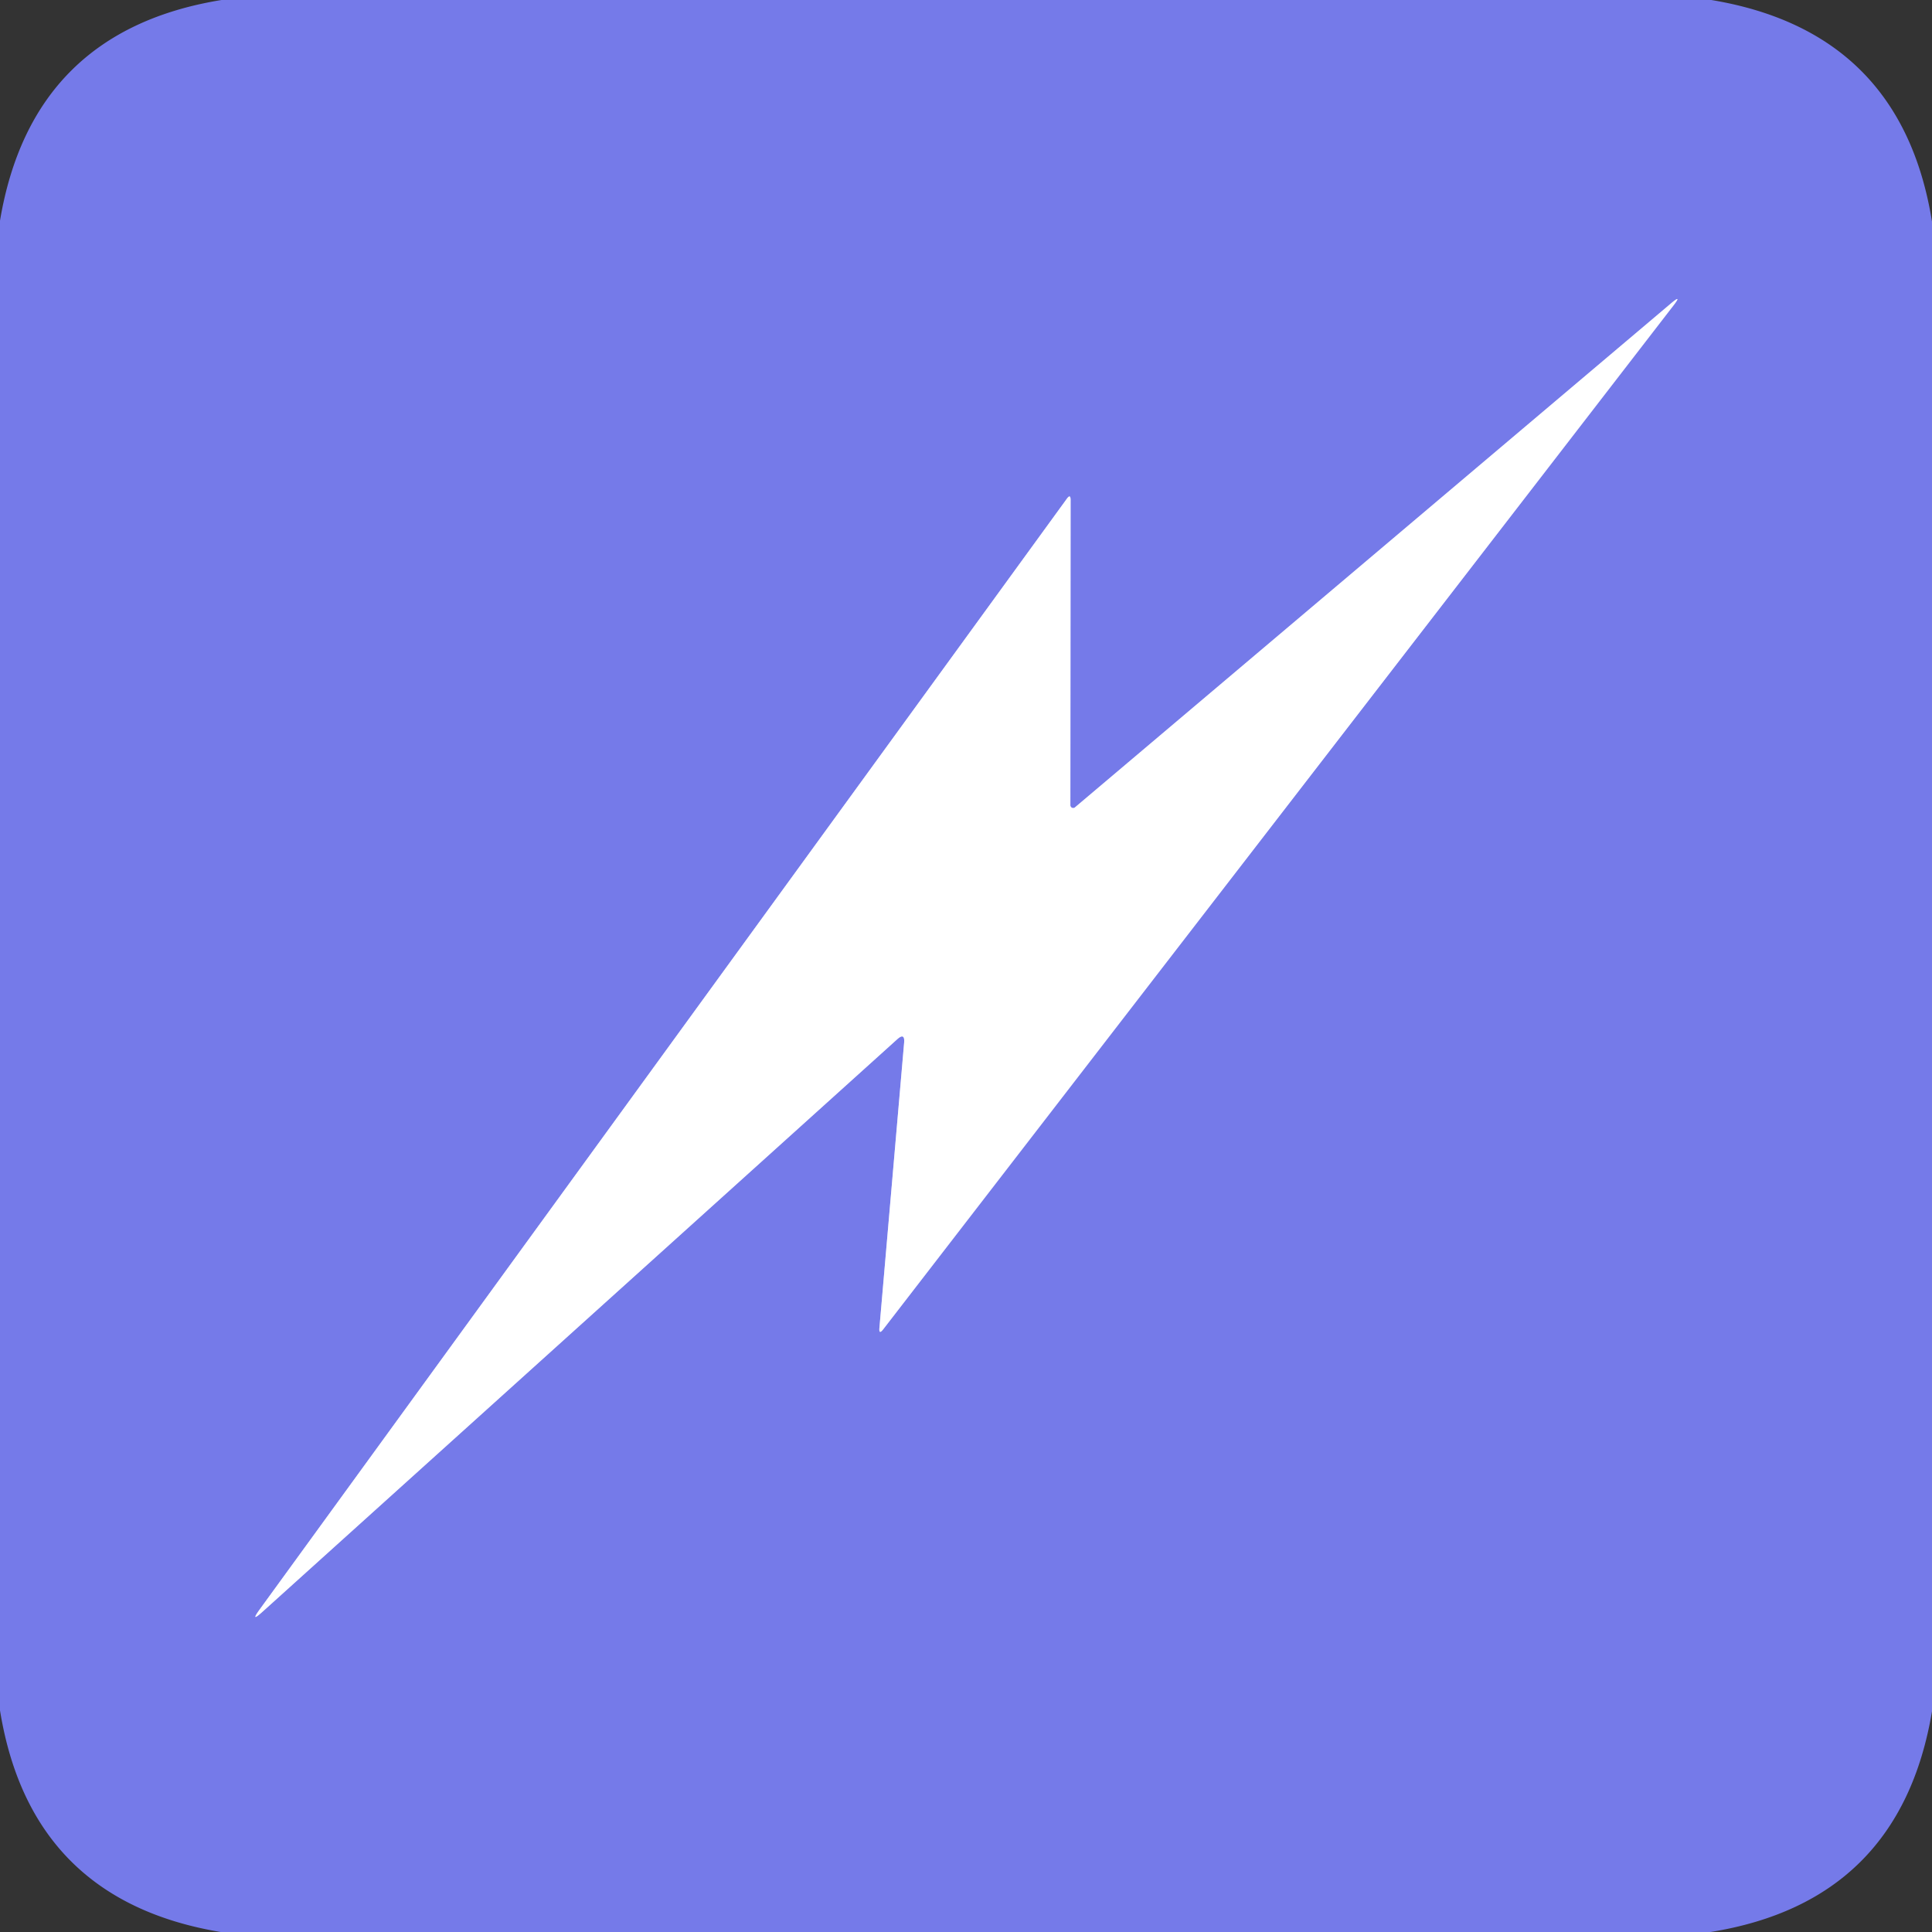 <?xml version="1.0" encoding="UTF-8" standalone="no"?>
<!DOCTYPE svg PUBLIC "-//W3C//DTD SVG 1.1//EN" "http://www.w3.org/Graphics/SVG/1.1/DTD/svg11.dtd">
<svg xmlns="http://www.w3.org/2000/svg" version="1.1" viewBox="0.00 0.00 256.00 256.00">
<rect x="0.00" y="0.00" width="256.00" height="256.00" fill="#333333" stroke="none"/>
<path stroke="#babdf4" stroke-width="2.00" fill="none" stroke-linecap="butt" vector-effect="non-scaling-stroke" d="
  M 142.44 106.98
  A 0.37 0.37 0.0 0 1 141.83 106.70
  L 141.86 66.26
  Q 141.86 65.40 141.36 66.09
  L 34.44 213.22
  Q 33.08 215.10 34.80 213.55
  L 118.87 137.72
  Q 119.92 136.77 119.80 138.18
  L 116.53 175.94
  Q 116.44 176.90 117.03 176.14
  L 221.73 40.49
  Q 222.94 38.92 221.42 40.20
  L 142.44 106.98"
/>
<path fill="#757ae9" d="
  M 29.35 0.00
  L 226.76 0.00
  Q 251.94 4.18 256.00 29.36
  L 256.00 226.76
  Q 251.76 251.97 226.65 256.00
  L 29.24 256.00
  Q 4.08 251.81 0.00 226.64
  L 0.00 29.24
  Q 4.22 4.08 29.35 0.00
  Z
  M 142.44 106.98
  A 0.37 0.37 0.0 0 1 141.83 106.70
  L 141.86 66.26
  Q 141.86 65.40 141.36 66.09
  L 34.44 213.22
  Q 33.08 215.10 34.80 213.55
  L 118.87 137.72
  Q 119.92 136.77 119.80 138.18
  L 116.53 175.94
  Q 116.44 176.90 117.03 176.14
  L 221.73 40.49
  Q 222.94 38.92 221.42 40.20
  L 142.44 106.98
  Z"
/>
<path fill="#ffffff" d="
  M 142.44 106.98
  L 221.42 40.20
  Q 222.94 38.92 221.73 40.49
  L 117.03 176.14
  Q 116.44 176.90 116.53 175.94
  L 119.80 138.18
  Q 119.92 136.77 118.87 137.72
  L 34.80 213.55
  Q 33.08 215.10 34.44 213.22
  L 141.36 66.09
  Q 141.86 65.40 141.86 66.26
  L 141.83 106.70
  A 0.37 0.37 0.0 0 0 142.44 106.98
  Z"
/>
</svg>
